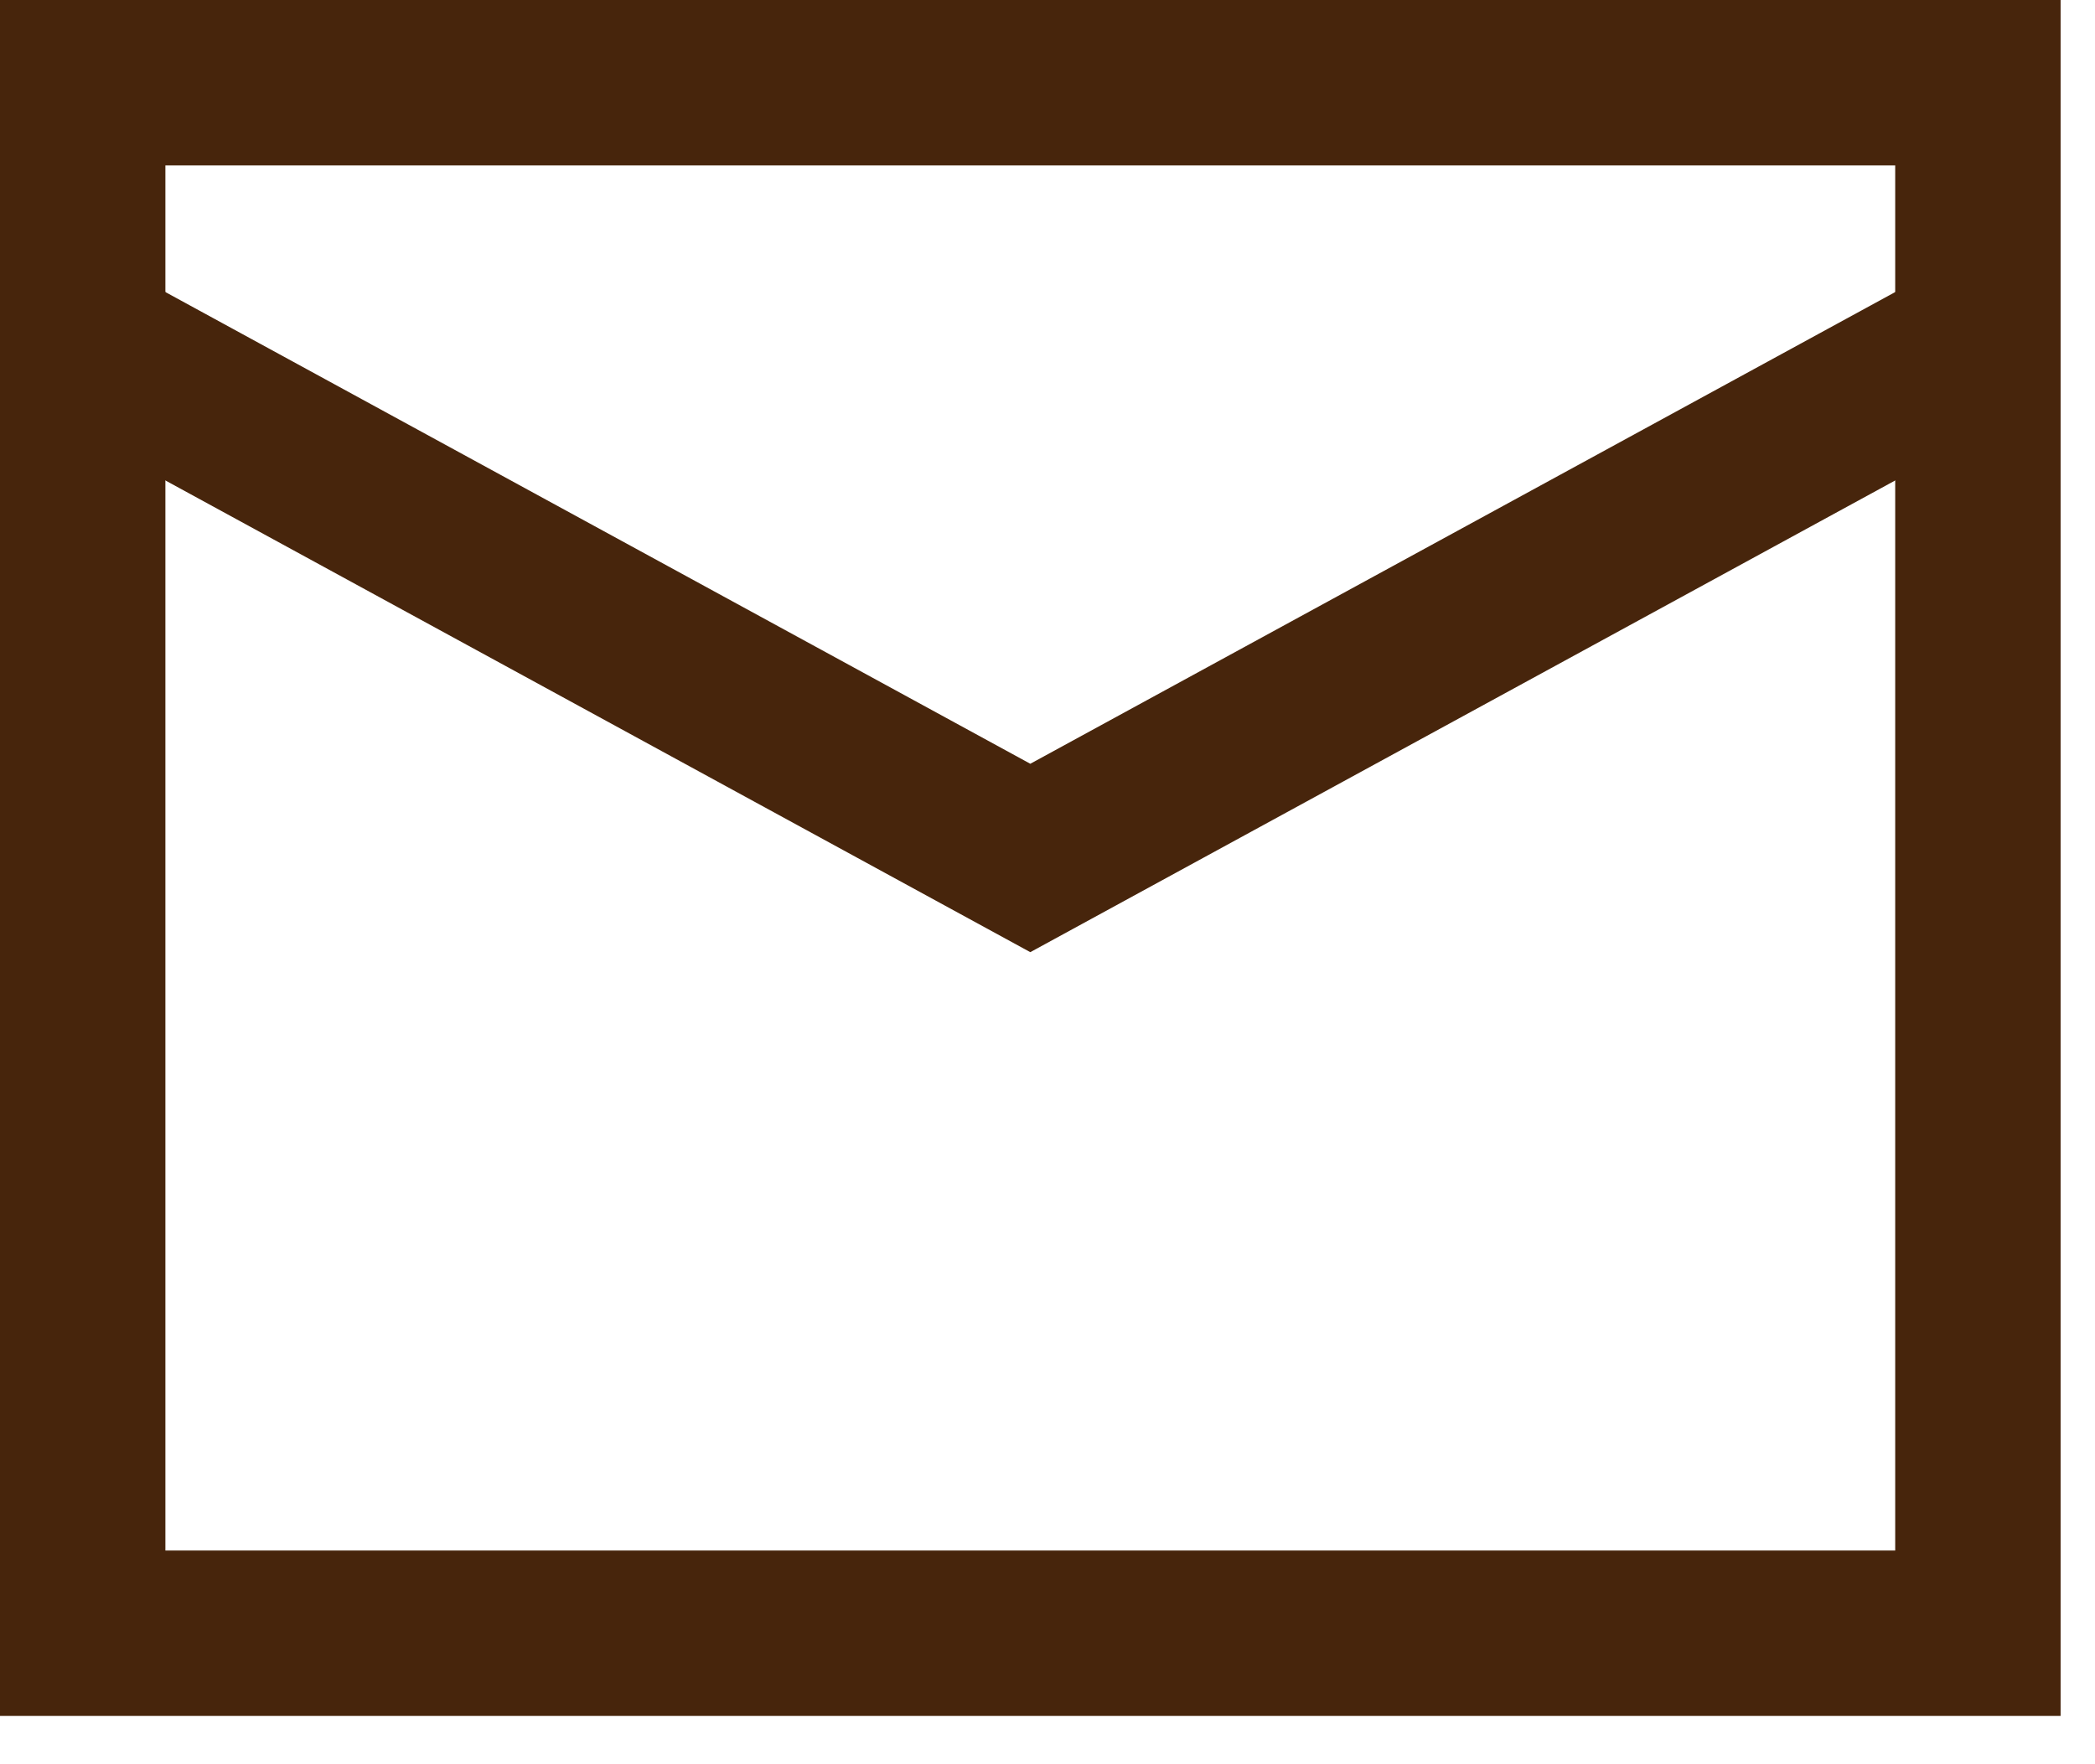 <svg xmlns="http://www.w3.org/2000/svg" fill="none" viewBox="0 0 19 16" height="16" width="19">
<path stroke-width="1.5" stroke="#47250C" d="M0.75 0.75H17.938V14.812H0.75V0.75Z"></path>
<path stroke-width="1.5" stroke="#47250C" d="M0.75 3.094L9.344 7.781L17.938 3.094"></path>
</svg>
